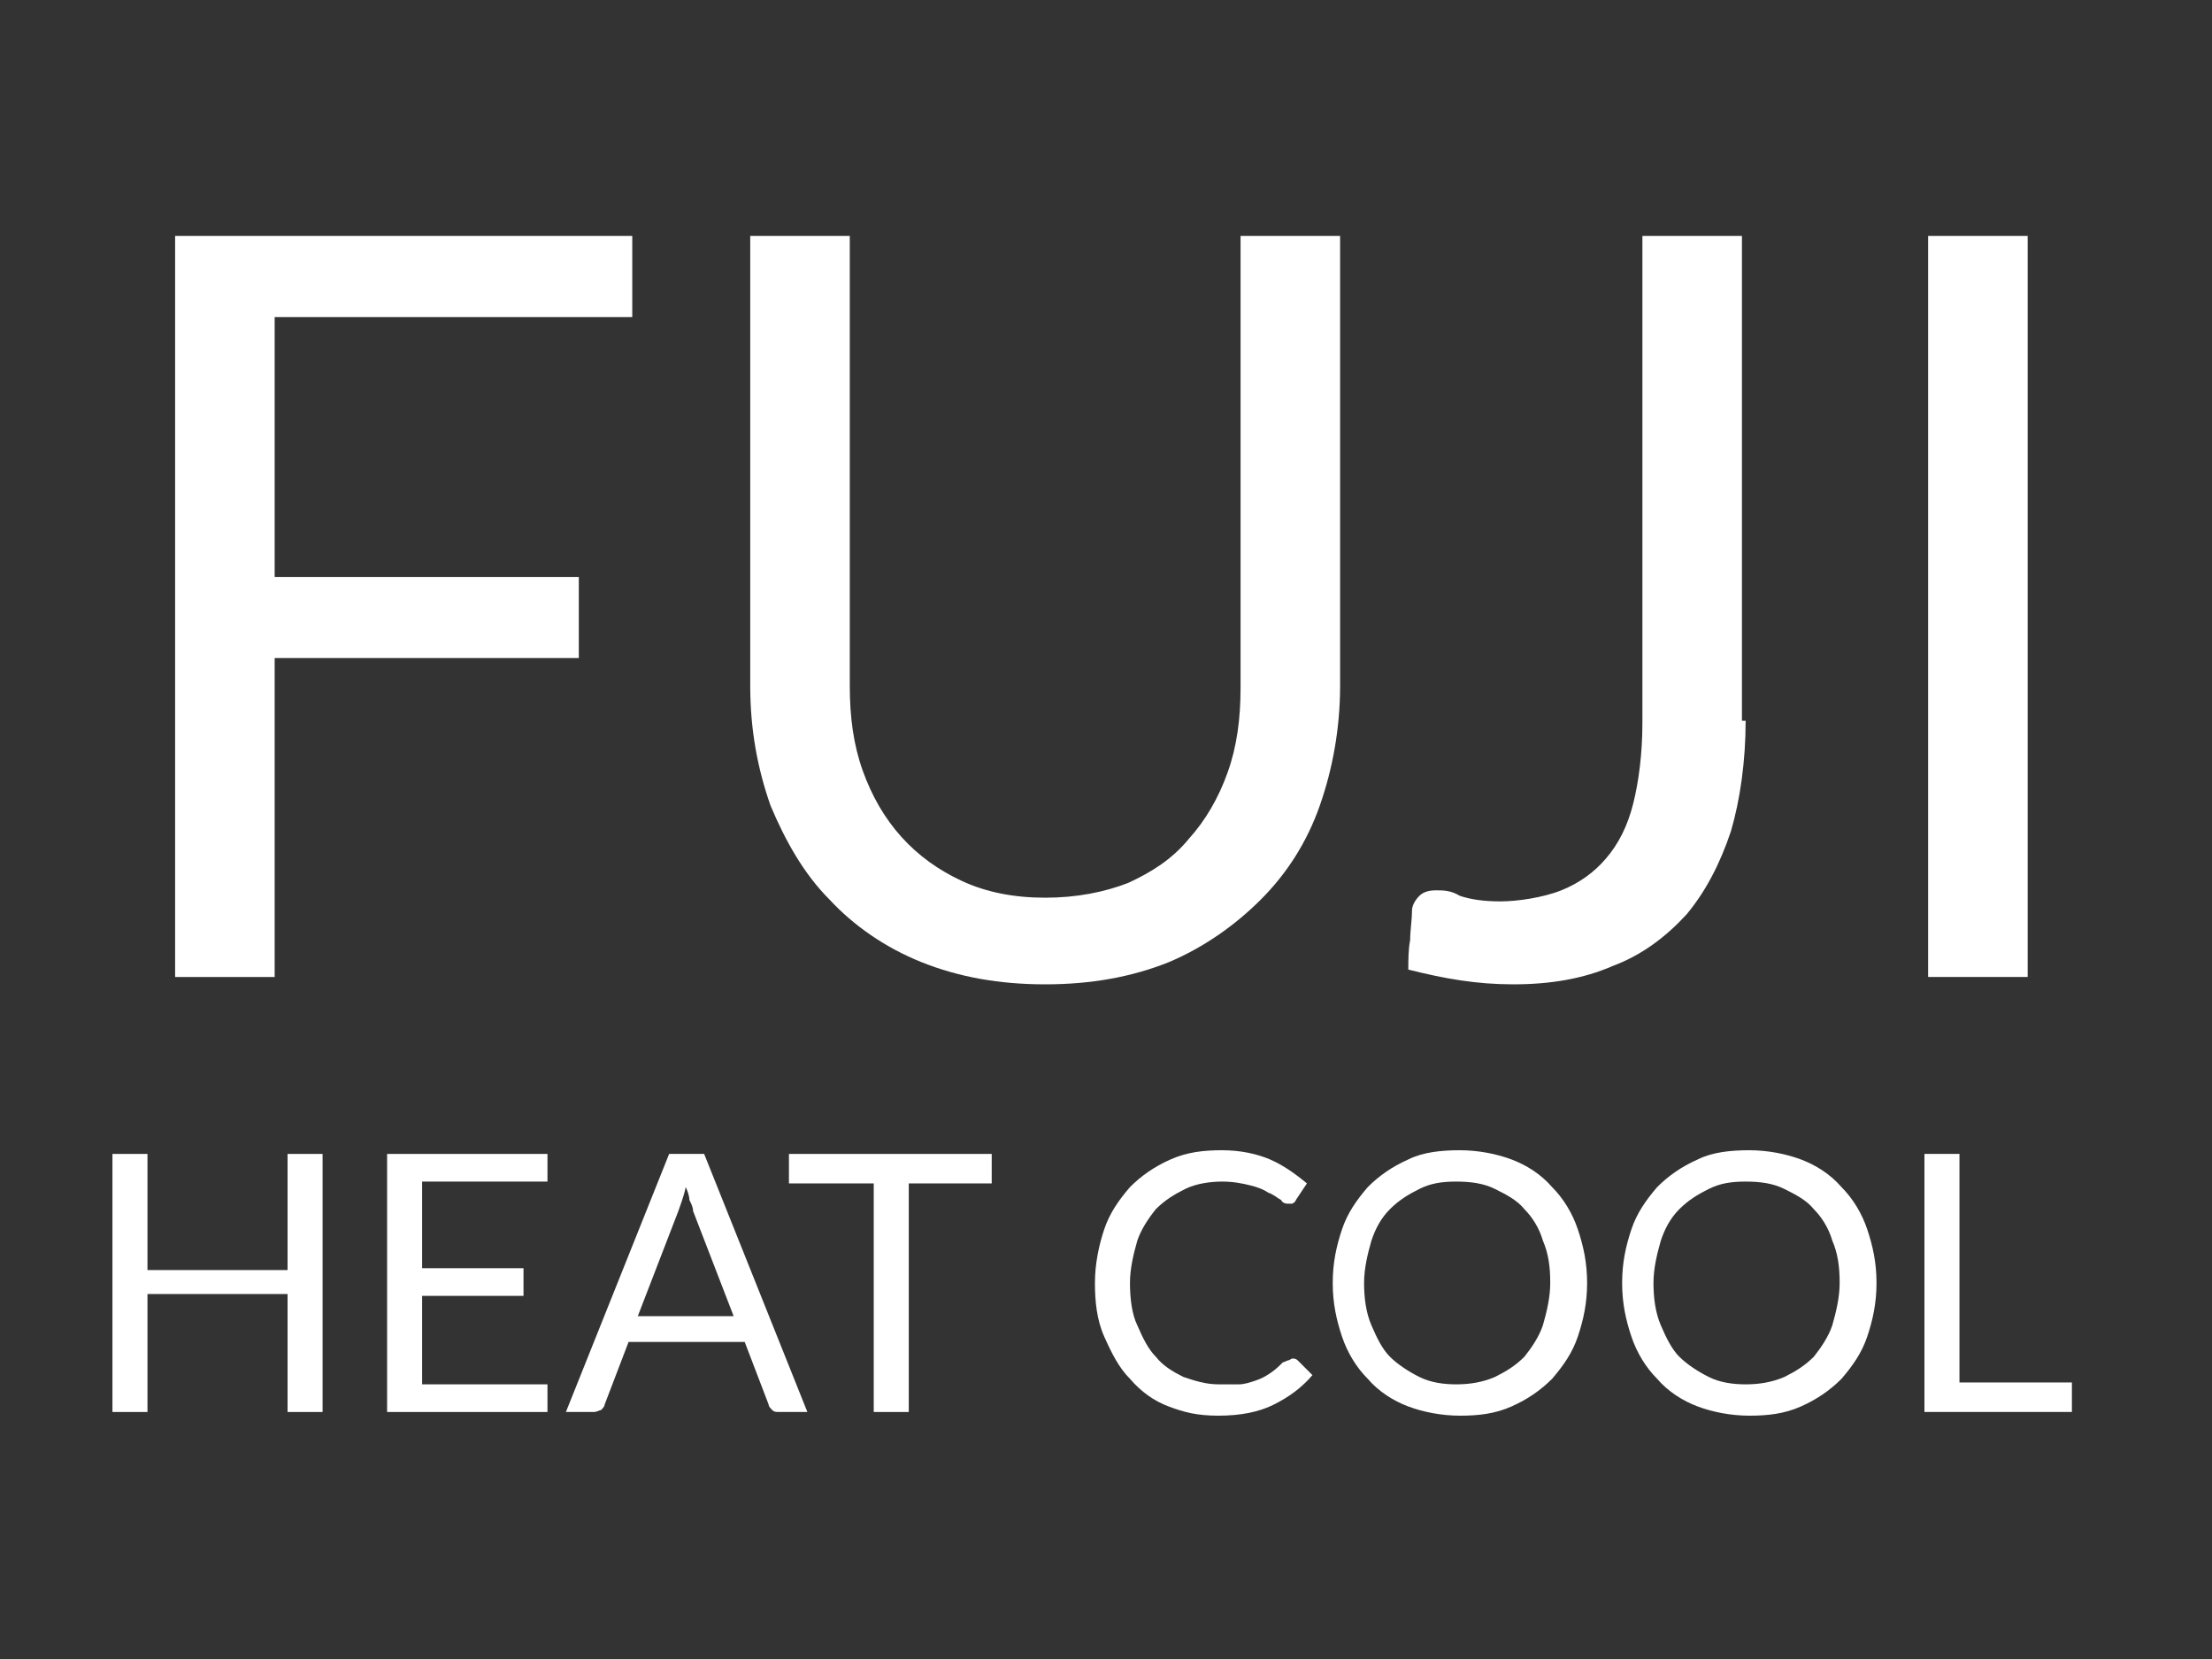 <?xml version="1.0" encoding="UTF-8"?>
<svg id="Layer_1" xmlns="http://www.w3.org/2000/svg" xmlns:xlink="http://www.w3.org/1999/xlink" version="1.1" viewBox="0 0 120 90">
  <rect x="0" y="0" width="120" height="90" fill="#333333" stroke="none"/>
  <!-- Generator: Adobe Illustrator 29.2.1, SVG Export Plug-In . SVG Version: 2.1.0 Build 116)  -->
  <defs>
    <style>
      .st0 {
        isolation: isolate;
      }

      .st1 {
        fill: #fff;
      }
    </style>
  </defs>
  <g class="st0">
    <g class="st0">
      <g class="st0">
        <path class="st1" d="M14.9,17.2v14.1h16.5v4.4H14.9v17.3h-5.4V12.8h24.8v4.4H14.9Z"/>
        <path class="st1" d="M56.7,48.7c1.7,0,3.2-.3,4.5-.8,1.3-.6,2.4-1.3,3.3-2.4.9-1,1.6-2.2,2.1-3.6.5-1.4.7-2.9.7-4.6V12.8h5.4v24.4c0,2.3-.4,4.5-1.1,6.5-.7,2-1.8,3.7-3.2,5.1s-3.1,2.6-5,3.4c-2,.8-4.2,1.2-6.7,1.2s-4.7-.4-6.7-1.2c-2-.8-3.7-2-5-3.4-1.4-1.4-2.4-3.2-3.2-5.1-.7-2-1.1-4.1-1.1-6.5V12.8h5.4v24.4c0,1.7.2,3.2.7,4.6.5,1.4,1.2,2.6,2.1,3.6.9,1,2,1.8,3.3,2.4s2.8.9,4.5.9Z"/>
        <path class="st1" d="M94.7,39.1c0,2.2-.3,4.3-.8,6-.6,1.8-1.4,3.3-2.4,4.5-1.1,1.2-2.4,2.2-4,2.8-1.6.7-3.4,1-5.4,1s-3.7-.3-5.7-.8c0-.5,0-1.1.1-1.6,0-.5.1-1.1.1-1.6,0-.3.2-.6.4-.8s.5-.3.9-.3.8,0,1.3.3c.6.2,1.3.3,2.2.3s2.3-.2,3.3-.6c1-.4,1.8-1,2.4-1.7.7-.8,1.2-1.8,1.5-3,.3-1.2.5-2.7.5-4.4V12.8h5.4v26.3Z"/>
        <path class="st1" d="M110,53h-5.4V12.8h5.4v40.2Z"/>
      </g>
      <g class="st0">
        <path class="st1" d="M17.5,62.6v14h-1.9v-6.4h-7.6v6.4h-1.9v-14h1.9v6.3h7.6v-6.3h1.9Z"/>
        <path class="st1" d="M29.7,75.1v1.5h-8.7v-14h8.7v1.5h-6.8v4.7h5.5v1.5h-5.5v4.8h6.8Z"/>
        <path class="st1" d="M43.8,76.6h-1.5c-.2,0-.3,0-.4-.1s-.2-.2-.2-.3l-1.3-3.4h-6.3l-1.3,3.4c0,.1-.1.2-.2.3-.1,0-.2.1-.4.1h-1.5l5.6-14h1.9l5.6,14ZM39.8,71.4l-2.2-5.7c0-.2-.1-.4-.2-.6,0-.2-.1-.5-.2-.7-.1.5-.3,1-.4,1.3l-2.2,5.7h5.2Z"/>
        <path class="st1" d="M53.8,64.2h-4.5v12.4h-1.9v-12.4h-4.6v-1.6h11v1.6Z"/>
        <path class="st1" d="M70.1,73.7c.1,0,.2,0,.3.1l.8.8c-.6.7-1.3,1.2-2.1,1.6-.8.4-1.8.6-3,.6s-1.9-.2-2.7-.5-1.5-.8-2.1-1.5c-.6-.6-1-1.4-1.4-2.3s-.5-1.9-.5-2.9.2-2,.5-2.9c.3-.9.8-1.6,1.4-2.3.6-.6,1.3-1.1,2.2-1.5s1.8-.5,2.8-.5,1.9.2,2.6.5,1.4.8,2,1.3l-.6.9c0,0,0,.1-.2.2,0,0-.1,0-.2,0s-.3,0-.4-.2c-.2-.1-.4-.3-.7-.4-.3-.2-.6-.3-1-.4-.4-.1-.9-.2-1.5-.2s-1.4.1-2,.4c-.6.3-1.1.6-1.6,1.1-.4.5-.8,1.1-1,1.7-.2.7-.4,1.5-.4,2.3s.1,1.7.4,2.3c.3.7.6,1.3,1,1.7.4.5.9.8,1.5,1.1.6.2,1.2.4,1.9.4s.8,0,1.1,0c.3,0,.6-.1.9-.2s.5-.2.8-.4.5-.4.7-.6c.1,0,.2-.1.3-.1Z"/>
        <path class="st1" d="M86.1,69.6c0,1.1-.2,2-.5,2.9s-.8,1.6-1.4,2.3c-.6.6-1.3,1.1-2.2,1.5s-1.8.5-2.8.5-2-.2-2.8-.5c-.8-.3-1.6-.8-2.2-1.5-.6-.6-1.1-1.4-1.4-2.3s-.5-1.8-.5-2.9.2-2,.5-2.9c.3-.9.8-1.6,1.4-2.3.6-.6,1.3-1.1,2.2-1.5.8-.4,1.8-.5,2.8-.5s2,.2,2.8.5,1.6.8,2.2,1.5c.6.6,1.1,1.4,1.4,2.3.3.9.5,1.8.5,2.9ZM84.1,69.6c0-.9-.1-1.6-.4-2.3-.2-.7-.6-1.3-1-1.7-.4-.5-1-.8-1.6-1.1s-1.3-.4-2.1-.4-1.4.1-2,.4c-.6.3-1.1.6-1.6,1.1s-.8,1.1-1,1.7c-.2.7-.4,1.5-.4,2.3s.1,1.6.4,2.3.6,1.3,1,1.7,1,.8,1.6,1.1c.6.3,1.3.4,2,.4s1.4-.1,2.1-.4c.6-.3,1.1-.6,1.6-1.1.4-.5.8-1.1,1-1.7.2-.7.4-1.5.4-2.3Z"/>
        <path class="st1" d="M101.8,69.6c0,1.1-.2,2-.5,2.9s-.8,1.6-1.4,2.3c-.6.6-1.3,1.1-2.2,1.5s-1.8.5-2.8.5-2-.2-2.8-.5c-.8-.3-1.6-.8-2.2-1.5-.6-.6-1.1-1.4-1.4-2.3s-.5-1.8-.5-2.9.2-2,.5-2.9c.3-.9.8-1.6,1.4-2.3.6-.6,1.3-1.1,2.2-1.5.8-.4,1.8-.5,2.8-.5s2,.2,2.8.5,1.6.8,2.2,1.5c.6.6,1.1,1.4,1.4,2.3.3.9.5,1.8.5,2.9ZM99.8,69.6c0-.9-.1-1.6-.4-2.3-.2-.7-.6-1.3-1-1.7-.4-.5-1-.8-1.6-1.1s-1.3-.4-2.1-.4-1.4.1-2,.4c-.6.3-1.1.6-1.6,1.1s-.8,1.1-1,1.7c-.2.7-.4,1.5-.4,2.3s.1,1.6.4,2.3.6,1.3,1,1.7,1,.8,1.6,1.1c.6.3,1.3.4,2,.4s1.4-.1,2.1-.4c.6-.3,1.1-.6,1.6-1.1.4-.5.8-1.1,1-1.7.2-.7.4-1.5.4-2.3Z"/>
        <path class="st1" d="M112.4,75v1.6h-8v-14h1.9v12.4h6.1Z"/>
      </g>
    </g>
  </g>
  <path class="st1" d="M370.1-218.5c-.2-.2-.5-.3-1-.3h-1.3v2h1.3c.1,0,.4,0,.8-.2.2,0,.3-.1.4-.3.2-.2.2-.3.2-.5,0-.3-.1-.5-.3-.7h-.1ZM370.1-218.5c-.2-.2-.5-.3-1-.3h-1.3v2h1.3c.1,0,.4,0,.8-.2.2,0,.3-.1.4-.3.2-.2.2-.3.2-.5,0-.3-.1-.5-.3-.7h-.1ZM370.1-218.5c-.2-.2-.5-.3-1-.3h-1.3v2h1.3c.1,0,.4,0,.8-.2.2,0,.3-.1.4-.3.2-.2.2-.3.2-.5,0-.3-.1-.5-.3-.7h-.1ZM370.1-218.5c-.2-.2-.5-.3-1-.3h-1.3v2h1.3c.1,0,.4,0,.8-.2.2,0,.3-.1.4-.3.2-.2.2-.3.2-.5,0-.3-.1-.5-.3-.7h-.1ZM370.1-218.5c-.2-.2-.5-.3-1-.3h-1.3v2h1.3c.1,0,.4,0,.8-.2.2,0,.3-.1.4-.3.2-.2.2-.3.2-.5,0-.3-.1-.5-.3-.7h-.1ZM408.2-217.2l-.9,3h1.8l-.9-3ZM408.2-217.2l-.9,3h1.8l-.9-3ZM370.1-218.5c-.2-.2-.5-.3-1-.3h-1.3v2h1.3c.1,0,.4,0,.8-.2.2,0,.3-.1.4-.3.2-.2.2-.3.2-.5,0-.3-.1-.5-.3-.7h-.1ZM372.4-239.4c-34.3,0-62,10.5-62,23.5s27.8,23.5,62,23.5,62.1-10.5,62.1-23.5-27.8-23.5-62.1-23.5ZM332.9-212.5c-.9.5-1.6,1-2.3,1.2-.7.2-1.5.3-2.4.3s-2.1-.2-2.7-.5c-.7-.4-1.3-1-1.7-1.7-.4-.8-.6-1.6-.6-2.6s.2-1.9.6-2.7,1.1-1.4,1.9-1.8c.6-.3,1.5-.4,2.6-.4s1.8,0,2.4.3c.5.2.9.5,1.3.9s.6.9.8,1.5l-2.9.5c-.1-.4-.3-.7-.6-.8-.3-.2-.6-.3-1-.3-.7,0-1.1.2-1.5.7-.4.4-.6,1.1-.6,2.1s.2,1.8.6,2.2.9.7,1.6.7.7,0,.9-.1c.3-.1.7-.3,1-.5v-.9h-2v-2h4.6v4.1-.2ZM342.6-211.2h-7.9v-9.5h7.8v2h-4.9v1.5h4.5v1.9h-4.5v1.9h5v2.1h0ZM353.3-211.2h-2.8l-3.5-5.2v5.2h-2.8v-9.5h2.7l3.6,5.3v-5.3h2.8v9.5h0ZM363.2-211.2h-8v-9.5h7.8v2h-4.9v1.5h4.5v1.9h-4.5v1.9h5v2.1h.1ZM370.8-211.2l-1.5-2.9c-.2-.4-.4-.7-.5-.8-.2-.1-.4-.2-.7-.2h-.3v3.8h-3v-9.5h4.9c.9,0,1.6.1,2.1.3s.9.4,1.2.8c.3.4.4.9.4,1.5s-.1,1-.3,1.4c-.2.4-.5.7-.9.9-.2.2-.5.3-1,.4.3.1.6.2.8.3.1.1.2.3.4.5.2.2.3.4.4.5l1.4,2.7h-3.3v.3ZM378.8-213.4c-.7,0-1.3-.5-1.3-1.2s.6-1.3,1.3-1.3,1.3.5,1.3,1.3-.6,1.2-1.3,1.2ZM383-211.3h-2.6v-5.4c0-.9-.7-1.6-1.6-1.6s-1.6.7-1.6,1.6v5.4h-2.6v-5.4c0-2.3,1.9-4.2,4.2-4.2s4.2,1.9,4.2,4.2v5.4h0ZM391.4-211.2h-7.4v-9.5h2.9v7.2h4.6v2.3h-.1ZM403-211.2h-2.1v-6.2l-1.6,6.2h-1.9l-1.6-6.2v6.2h-2v-8.1h3.3l1.3,4.9,1.3-4.9h3.3v8.1h0ZM418.6-211.2l-1.6-2.6-1.6,2.6h-5.4l-.4-1.3h-2.8l-.4,1.3h-2.6l3.1-8.1h2.7l3.1,8.1,2.8-4.2-2.6-3.9h2.8l1.4,2.5,1.4-2.5h2.7l-2.5,3.9,2.7,4.2h-2.8ZM407.2-214.3h1.8l-.9-3-.9,3ZM369.1-218.7h-1.3v2h1.3c.1,0,.4,0,.8-.2.2,0,.3-.1.4-.3.2-.2.2-.3.2-.5,0-.3-.1-.5-.3-.7-.2-.2-.5-.3-1-.3h-.1ZM370.1-218.5c-.2-.2-.5-.3-1-.3h-1.3v2h1.3c.1,0,.4,0,.8-.2.2,0,.3-.1.4-.3.2-.2.2-.3.2-.5,0-.3-.1-.5-.3-.7h-.1ZM370.1-218.5c-.2-.2-.5-.3-1-.3h-1.3v2h1.3c.1,0,.4,0,.8-.2.2,0,.3-.1.4-.3.2-.2.2-.3.2-.5,0-.3-.1-.5-.3-.7h-.1ZM370.1-218.5c-.2-.2-.5-.3-1-.3h-1.3v2h1.3c.1,0,.4,0,.8-.2.2,0,.3-.1.4-.3.2-.2.2-.3.2-.5,0-.3-.1-.5-.3-.7h-.1ZM370.1-218.5c-.2-.2-.5-.3-1-.3h-1.3v2h1.3c.1,0,.4,0,.8-.2.2,0,.3-.1.4-.3.2-.2.2-.3.2-.5,0-.3-.1-.5-.3-.7h-.1ZM370.1-218.5c-.2-.2-.5-.3-1-.3h-1.3v2h1.3c.1,0,.4,0,.8-.2.2,0,.3-.1.4-.3.2-.2.2-.3.2-.5,0-.3-.1-.5-.3-.7h-.1ZM370.1-218.5c-.2-.2-.5-.3-1-.3h-1.3v2h1.3c.1,0,.4,0,.8-.2.2,0,.3-.1.4-.3.2-.2.2-.3.2-.5,0-.3-.1-.5-.3-.7h-.1Z"/>
  <g>
    <path class="st1" d="M598.3-191.3h-128.6v-41.1h128.6v41.1h0ZM474-195.6h120.1v-32.5h-120.1v32.5h0Z"/>
    <g>
      <g>
        <g>
          <path class="st1" d="M503.9-199.2h-4.3c0-5.2-4.3-9.5-9.5-9.5v-4.3c7.6,0,13.8,6.2,13.8,13.8Z"/>
          <path class="st1" d="M490.2-210.7v-4.3c5.2,0,9.5-4.3,9.5-9.5h4.3c0,7.6-6.2,13.8-13.8,13.8Z"/>
        </g>
        <rect class="st1" x="486.1" y="-224.5" width="4.3" height="25.3"/>
        <rect class="st1" x="508.2" y="-224.5" width="4.3" height="25.3"/>
        <rect class="st1" x="479.6" y="-214" width="8.6" height="4.3"/>
      </g>
      <path class="st1" d="M529.4-199.2c-7,0-12.6-5.7-12.6-12.6s5.7-12.6,12.6-12.6,12.6,5.7,12.6,12.6-5.7,12.6-12.6,12.6ZM529.4-220.2c-4.6,0-8.4,3.8-8.4,8.4s3.8,8.4,8.4,8.4,8.4-3.8,8.4-8.4-3.8-8.4-8.4-8.4Z"/>
      <path class="st1" d="M575.8-199.2c-7,0-12.6-5.7-12.6-12.6s5.7-12.6,12.6-12.6,12.6,5.7,12.6,12.6-5.7,12.6-12.6,12.6ZM575.8-220.2c-4.6,0-8.4,3.8-8.4,8.4s3.8,8.4,8.4,8.4,8.4-3.8,8.4-8.4-3.8-8.4-8.4-8.4Z"/>
      <path class="st1" d="M558.9-199.2c-7,0-12.6-5.7-12.6-12.6s5.7-12.6,12.6-12.6v4.3c-4.6,0-8.4,3.8-8.4,8.4s3.8,8.4,8.4,8.4v4.3-.2Z"/>
    </g>
  </g>
</svg>